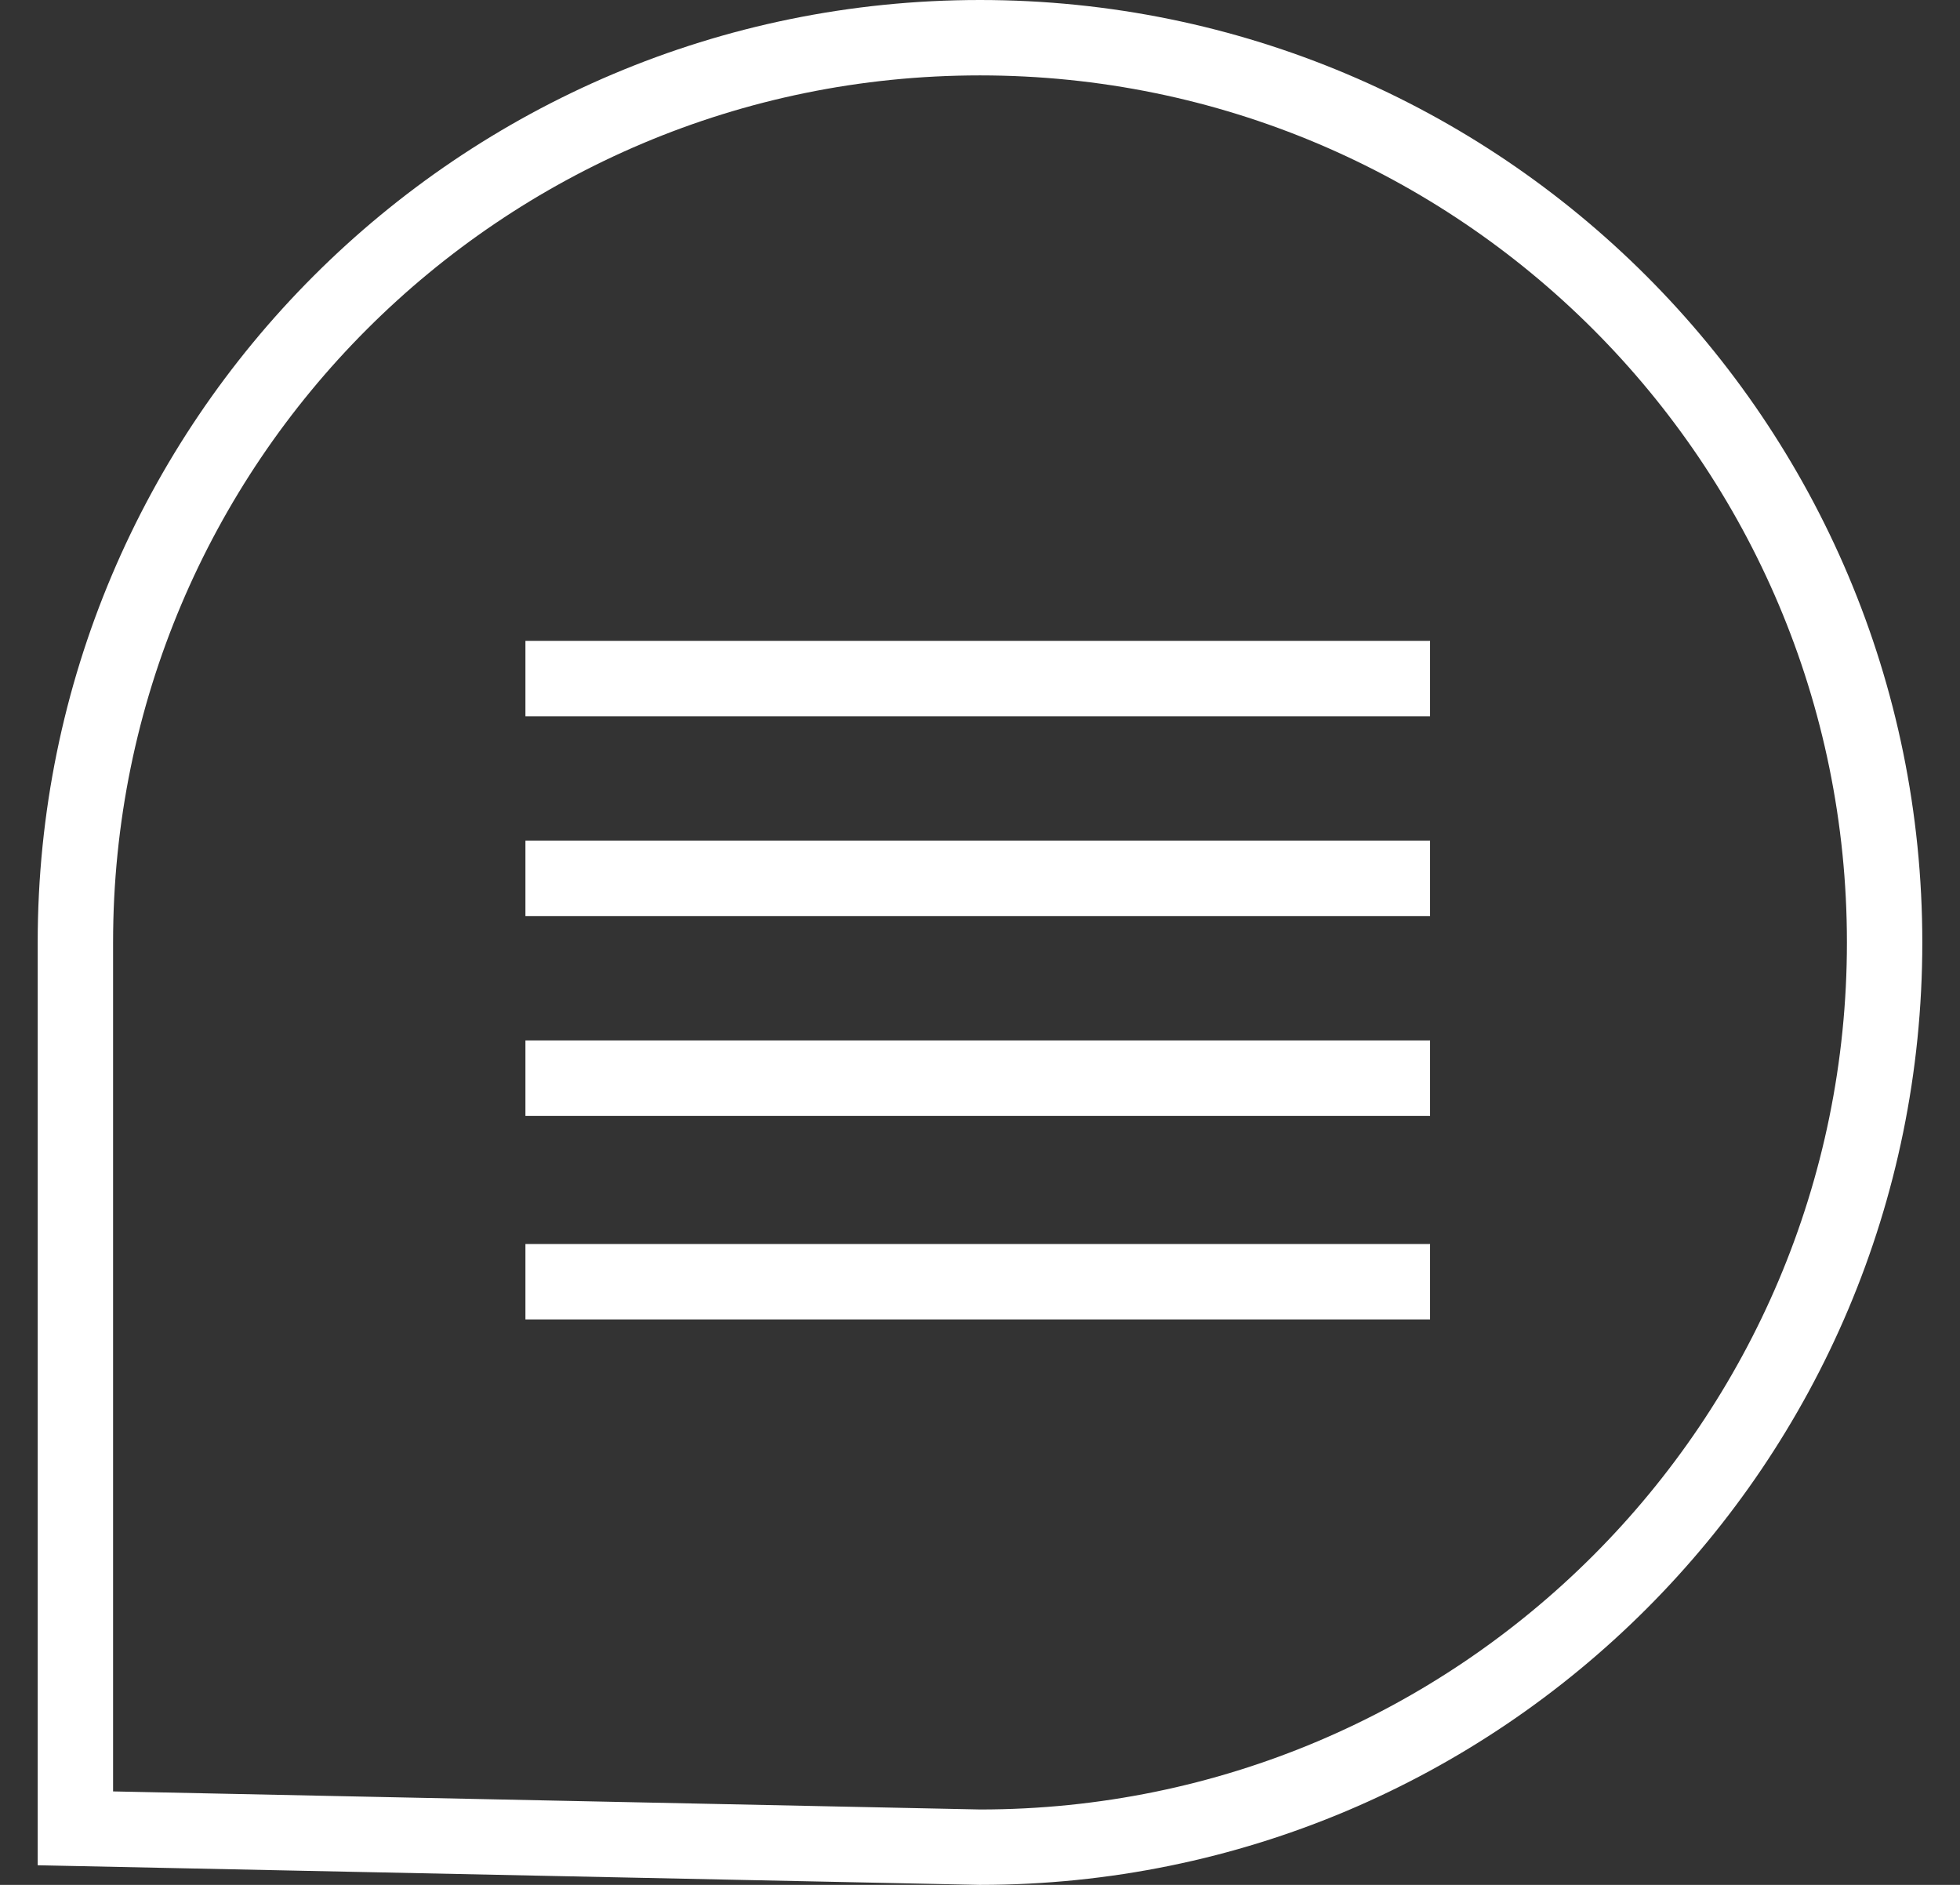 <svg width="26" height="25" viewBox="0 0 26 25" fill="none" xmlns="http://www.w3.org/2000/svg">
<rect x="0" y="0" width="26" height="25" fill="#333333" stroke="none"/>
<path d="M13 24.5L1 24.25V12.5C1 5.87 6.37 0.5 13 0.5C19.63 0.5 25 5.87 25 12.5C25 19.13 19.63 24.5 13 24.5Z" stroke="white" stroke-miterlimit="10"/>
<path d="M6.97 9H18.97" stroke="white" stroke-miterlimit="10"/>
<path d="M6.97 11.65H18.97" stroke="white" stroke-miterlimit="10"/>
<path d="M6.97 14.3H18.97" stroke="white" stroke-miterlimit="10"/>
<path d="M6.97 17H18.97" stroke="white" stroke-miterlimit="10"/>
</svg>
